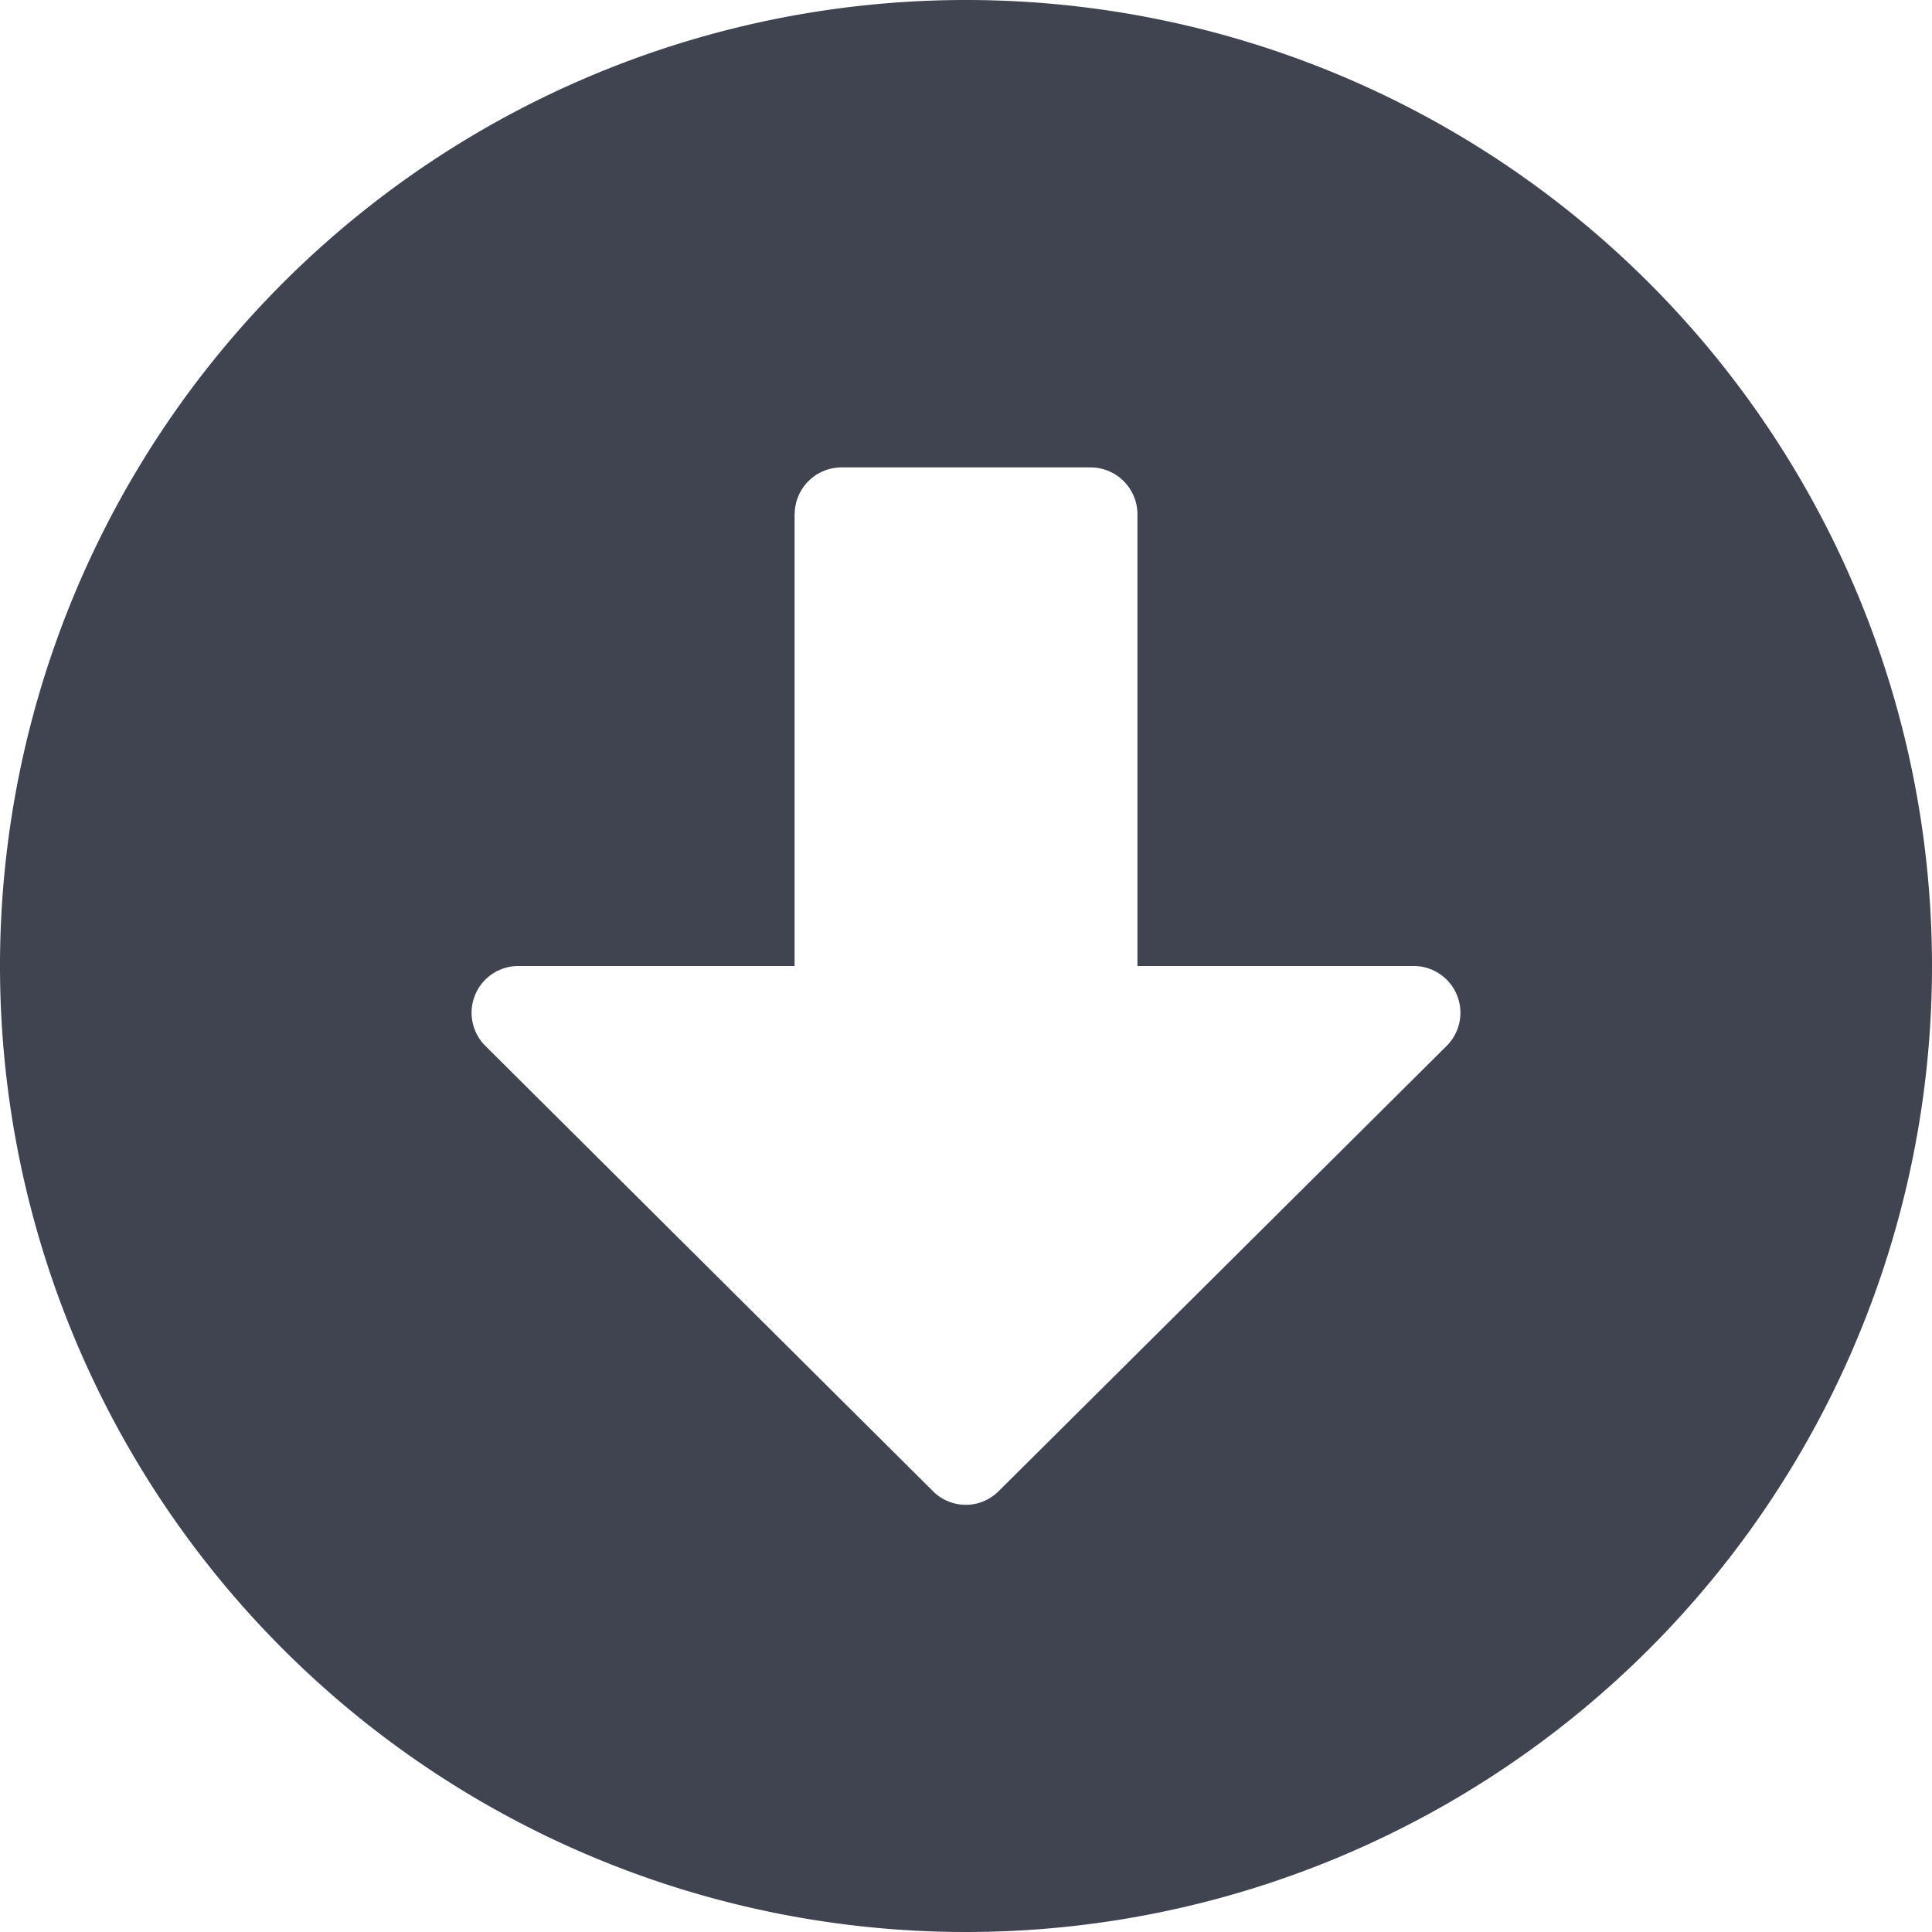 <svg xmlns="http://www.w3.org/2000/svg" width="15" height="15" viewBox="0 0 15 15">
  <path id="icon_down" d="M.563,8.063a7.5,7.5,0,1,1,7.5,7.5A7.5,7.5,0,0,1,.563,8.063Zm8.831,3.508V8.063h2.144a.363.363,0,0,0,.257-.62L8.32,3.986a.36.36,0,0,0-.511,0L4.331,7.443a.363.363,0,0,0,.257.62H6.732v3.508a.364.364,0,0,0,.363.363H9.03A.364.364,0,0,0,9.393,11.571Z" transform="translate(15.563 15.563) rotate(180)" fill="#404450"/>
</svg>
